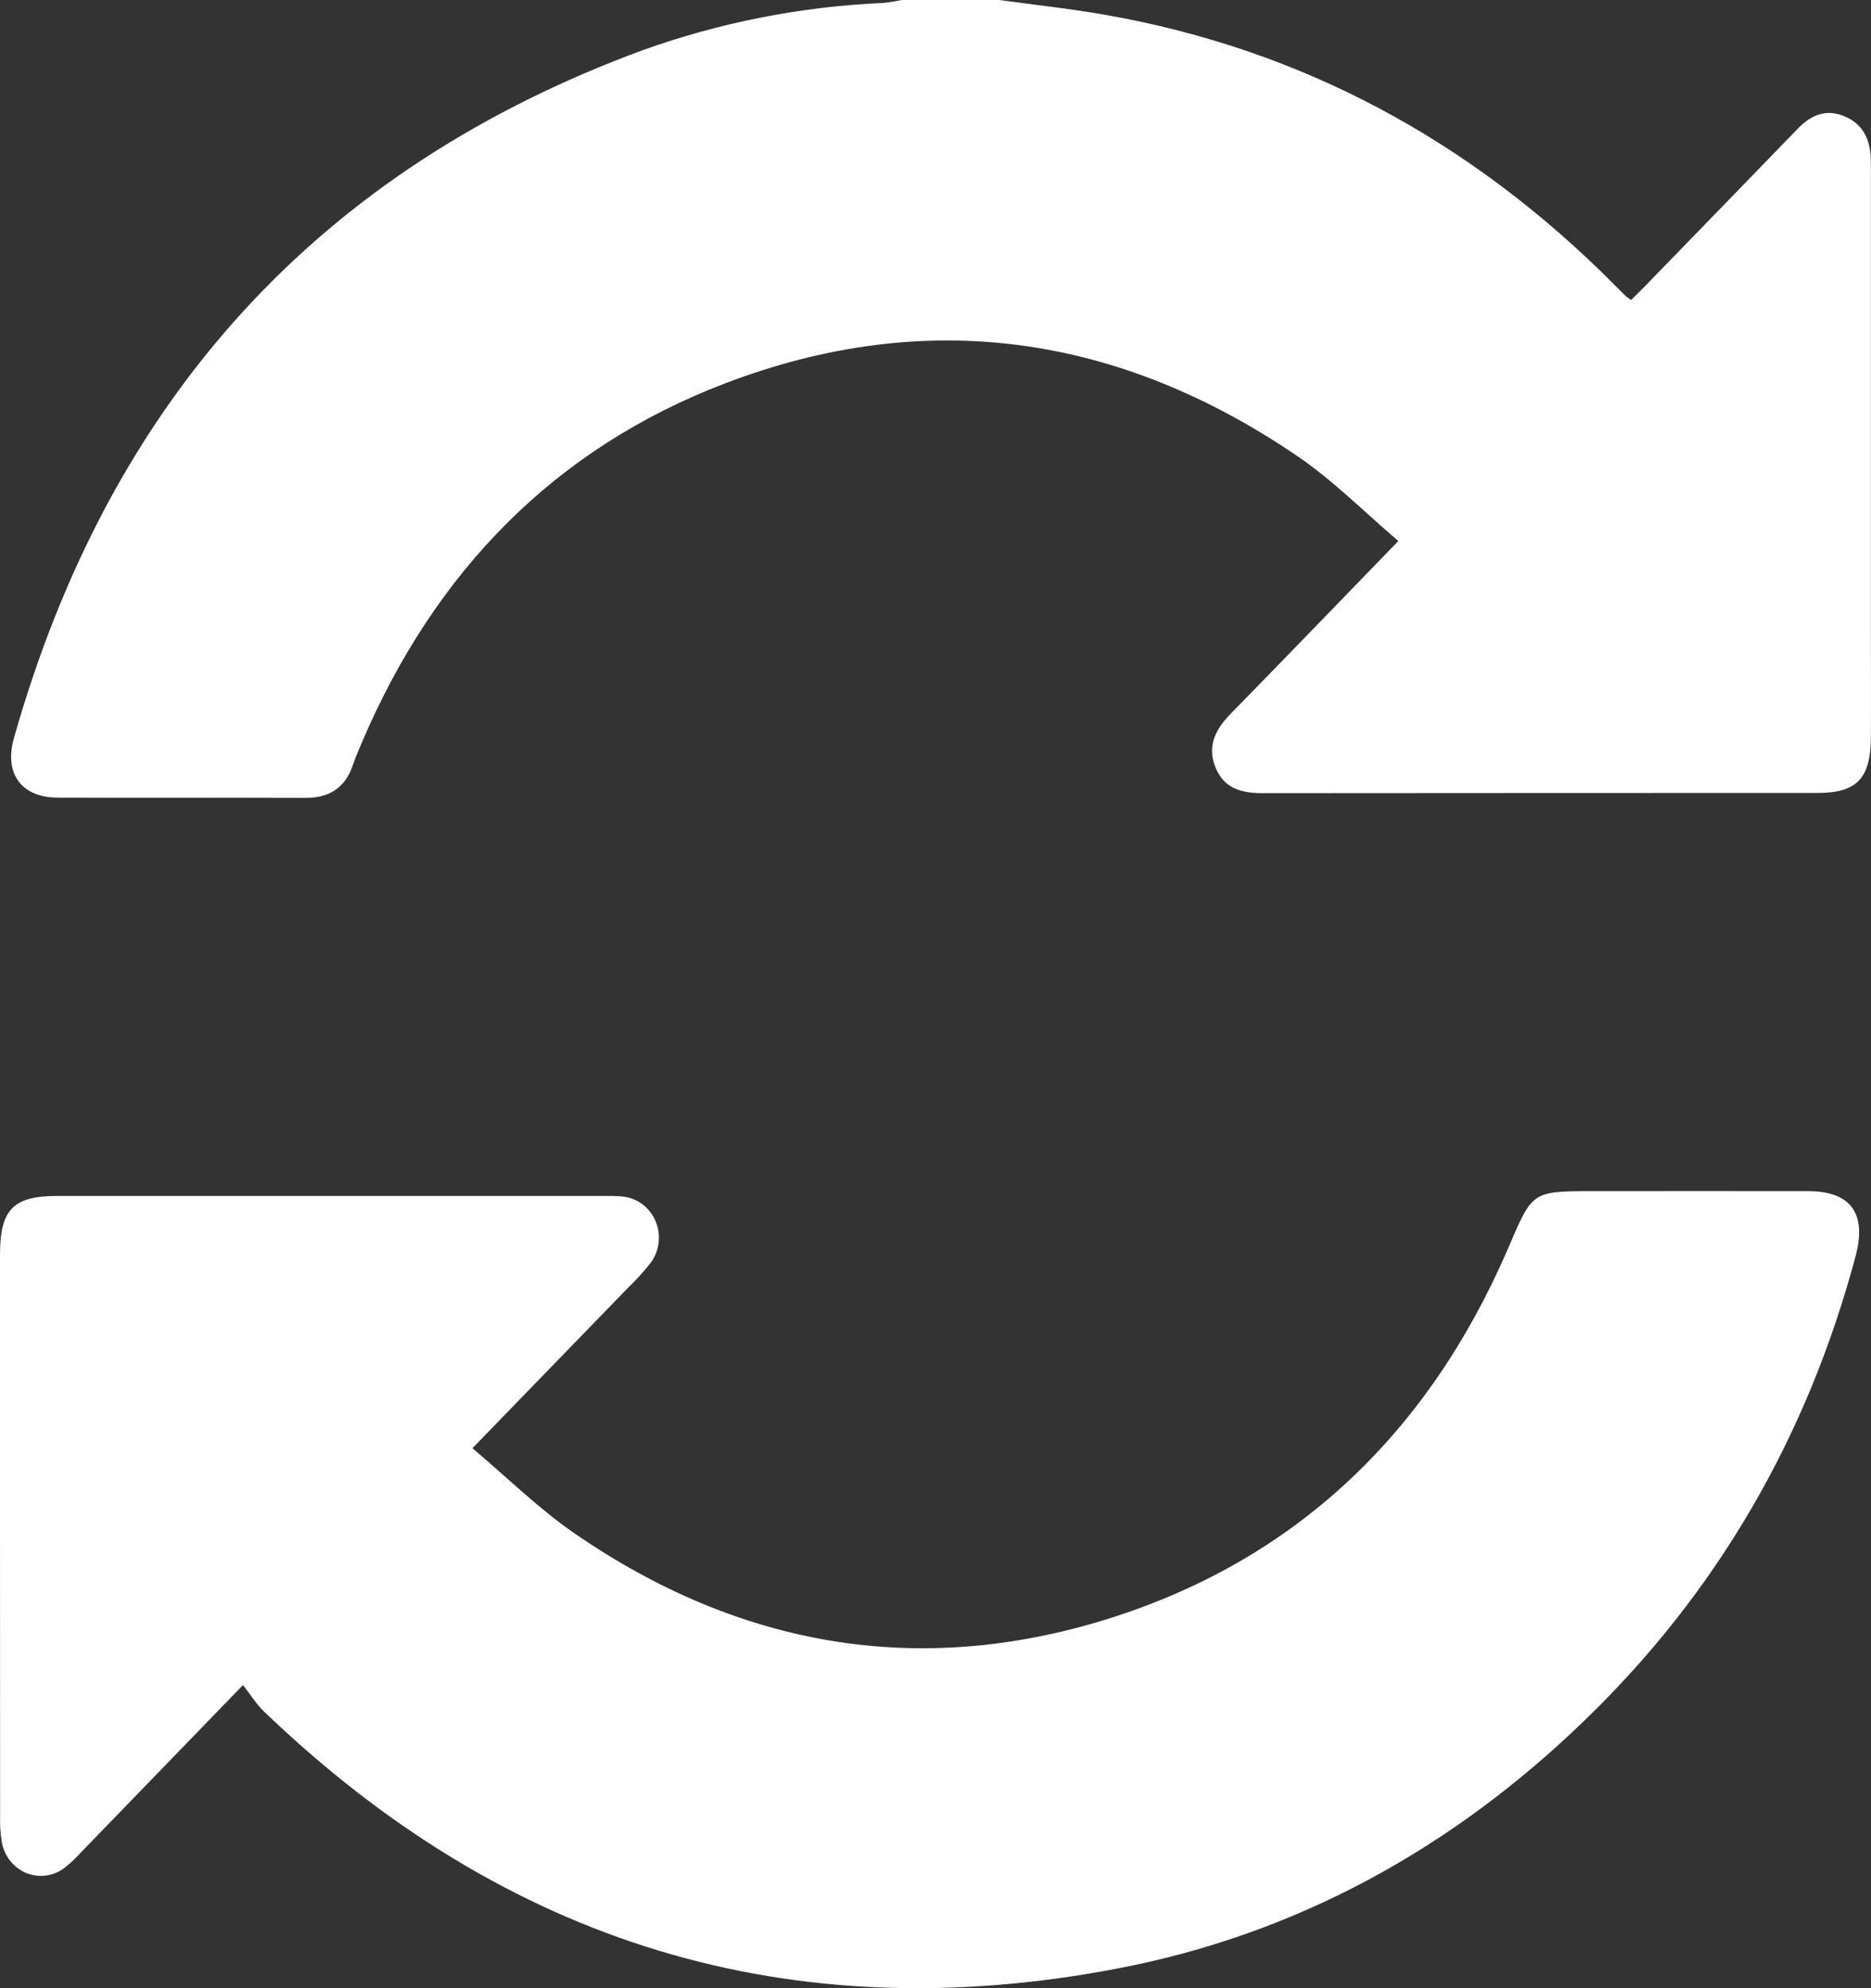 <svg width="16" height="17" viewBox="0 0 16 17" fill="none" xmlns="http://www.w3.org/2000/svg">
<rect x="0" y="0" width="16" height="17" fill="#333333" stroke="none"/>
<g clip-path="url(#clip0_705_1057)">
<path d="M8.547 0C8.849 0.042 9.152 0.074 9.452 0.127C11.136 0.422 12.579 1.204 13.801 2.43C13.836 2.465 13.87 2.5 13.905 2.534C13.919 2.545 13.933 2.555 13.948 2.565C13.986 2.528 14.027 2.488 14.067 2.447C14.504 1.998 14.94 1.548 15.376 1.098C15.487 0.984 15.614 0.929 15.77 0.993C15.929 1.058 15.993 1.189 15.998 1.358C16 1.408 15.999 1.458 15.999 1.508C15.999 2.808 15.999 4.109 15.999 5.41C15.999 5.709 16.001 6.008 15.999 6.307C15.997 6.655 15.878 6.78 15.546 6.78C13.964 6.78 12.382 6.781 10.799 6.782C10.618 6.782 10.464 6.743 10.392 6.556C10.32 6.371 10.4 6.229 10.529 6.098C10.998 5.619 11.462 5.137 11.958 4.626C11.665 4.376 11.4 4.108 11.096 3.901C9.57 2.861 7.927 2.62 6.206 3.276C4.748 3.831 3.716 4.885 3.091 6.357C3.065 6.417 3.039 6.478 3.018 6.541C2.95 6.74 2.813 6.823 2.612 6.822C1.904 6.819 1.196 6.823 0.488 6.82C0.184 6.818 0.034 6.614 0.118 6.315C0.939 3.41 2.73 1.449 5.491 0.431C6.156 0.192 6.85 0.056 7.553 0.025C7.605 0.02 7.658 0.011 7.71 0H8.547Z" fill="white"/>
<path d="M2.078 14.408C1.594 14.908 1.147 15.37 0.7 15.831C0.656 15.88 0.609 15.925 0.558 15.966C0.512 16.003 0.456 16.028 0.397 16.036C0.339 16.045 0.279 16.037 0.224 16.015C0.169 15.992 0.121 15.955 0.084 15.907C0.047 15.859 0.023 15.802 0.014 15.742C0.004 15.676 -0.001 15.61 0.001 15.544C-6.21091e-05 13.939 -0 12.334 0 10.729C0 10.341 0.113 10.226 0.49 10.226C2.046 10.226 3.601 10.226 5.156 10.226C5.209 10.225 5.263 10.226 5.316 10.23C5.378 10.235 5.438 10.257 5.489 10.293C5.539 10.33 5.58 10.38 5.605 10.439C5.63 10.497 5.64 10.562 5.632 10.625C5.625 10.689 5.601 10.749 5.563 10.799C5.502 10.877 5.436 10.949 5.365 11.017C4.933 11.463 4.501 11.908 4.04 12.383C4.34 12.636 4.612 12.905 4.92 13.116C6.322 14.079 7.848 14.347 9.462 13.846C11.071 13.346 12.211 12.262 12.895 10.678C13.105 10.19 13.093 10.185 13.615 10.185C14.232 10.185 14.849 10.184 15.465 10.185C15.831 10.186 15.965 10.38 15.868 10.742C15.454 12.288 14.684 13.616 13.55 14.711C12.413 15.811 11.079 16.543 9.545 16.834C6.763 17.363 4.332 16.628 2.253 14.63C2.191 14.57 2.145 14.493 2.078 14.408Z" fill="white"/>
</g>
<defs>
<clipPath id="clip0_705_1057">
<rect width="16" height="17" fill="white"/>
</clipPath>
</defs>
</svg>
